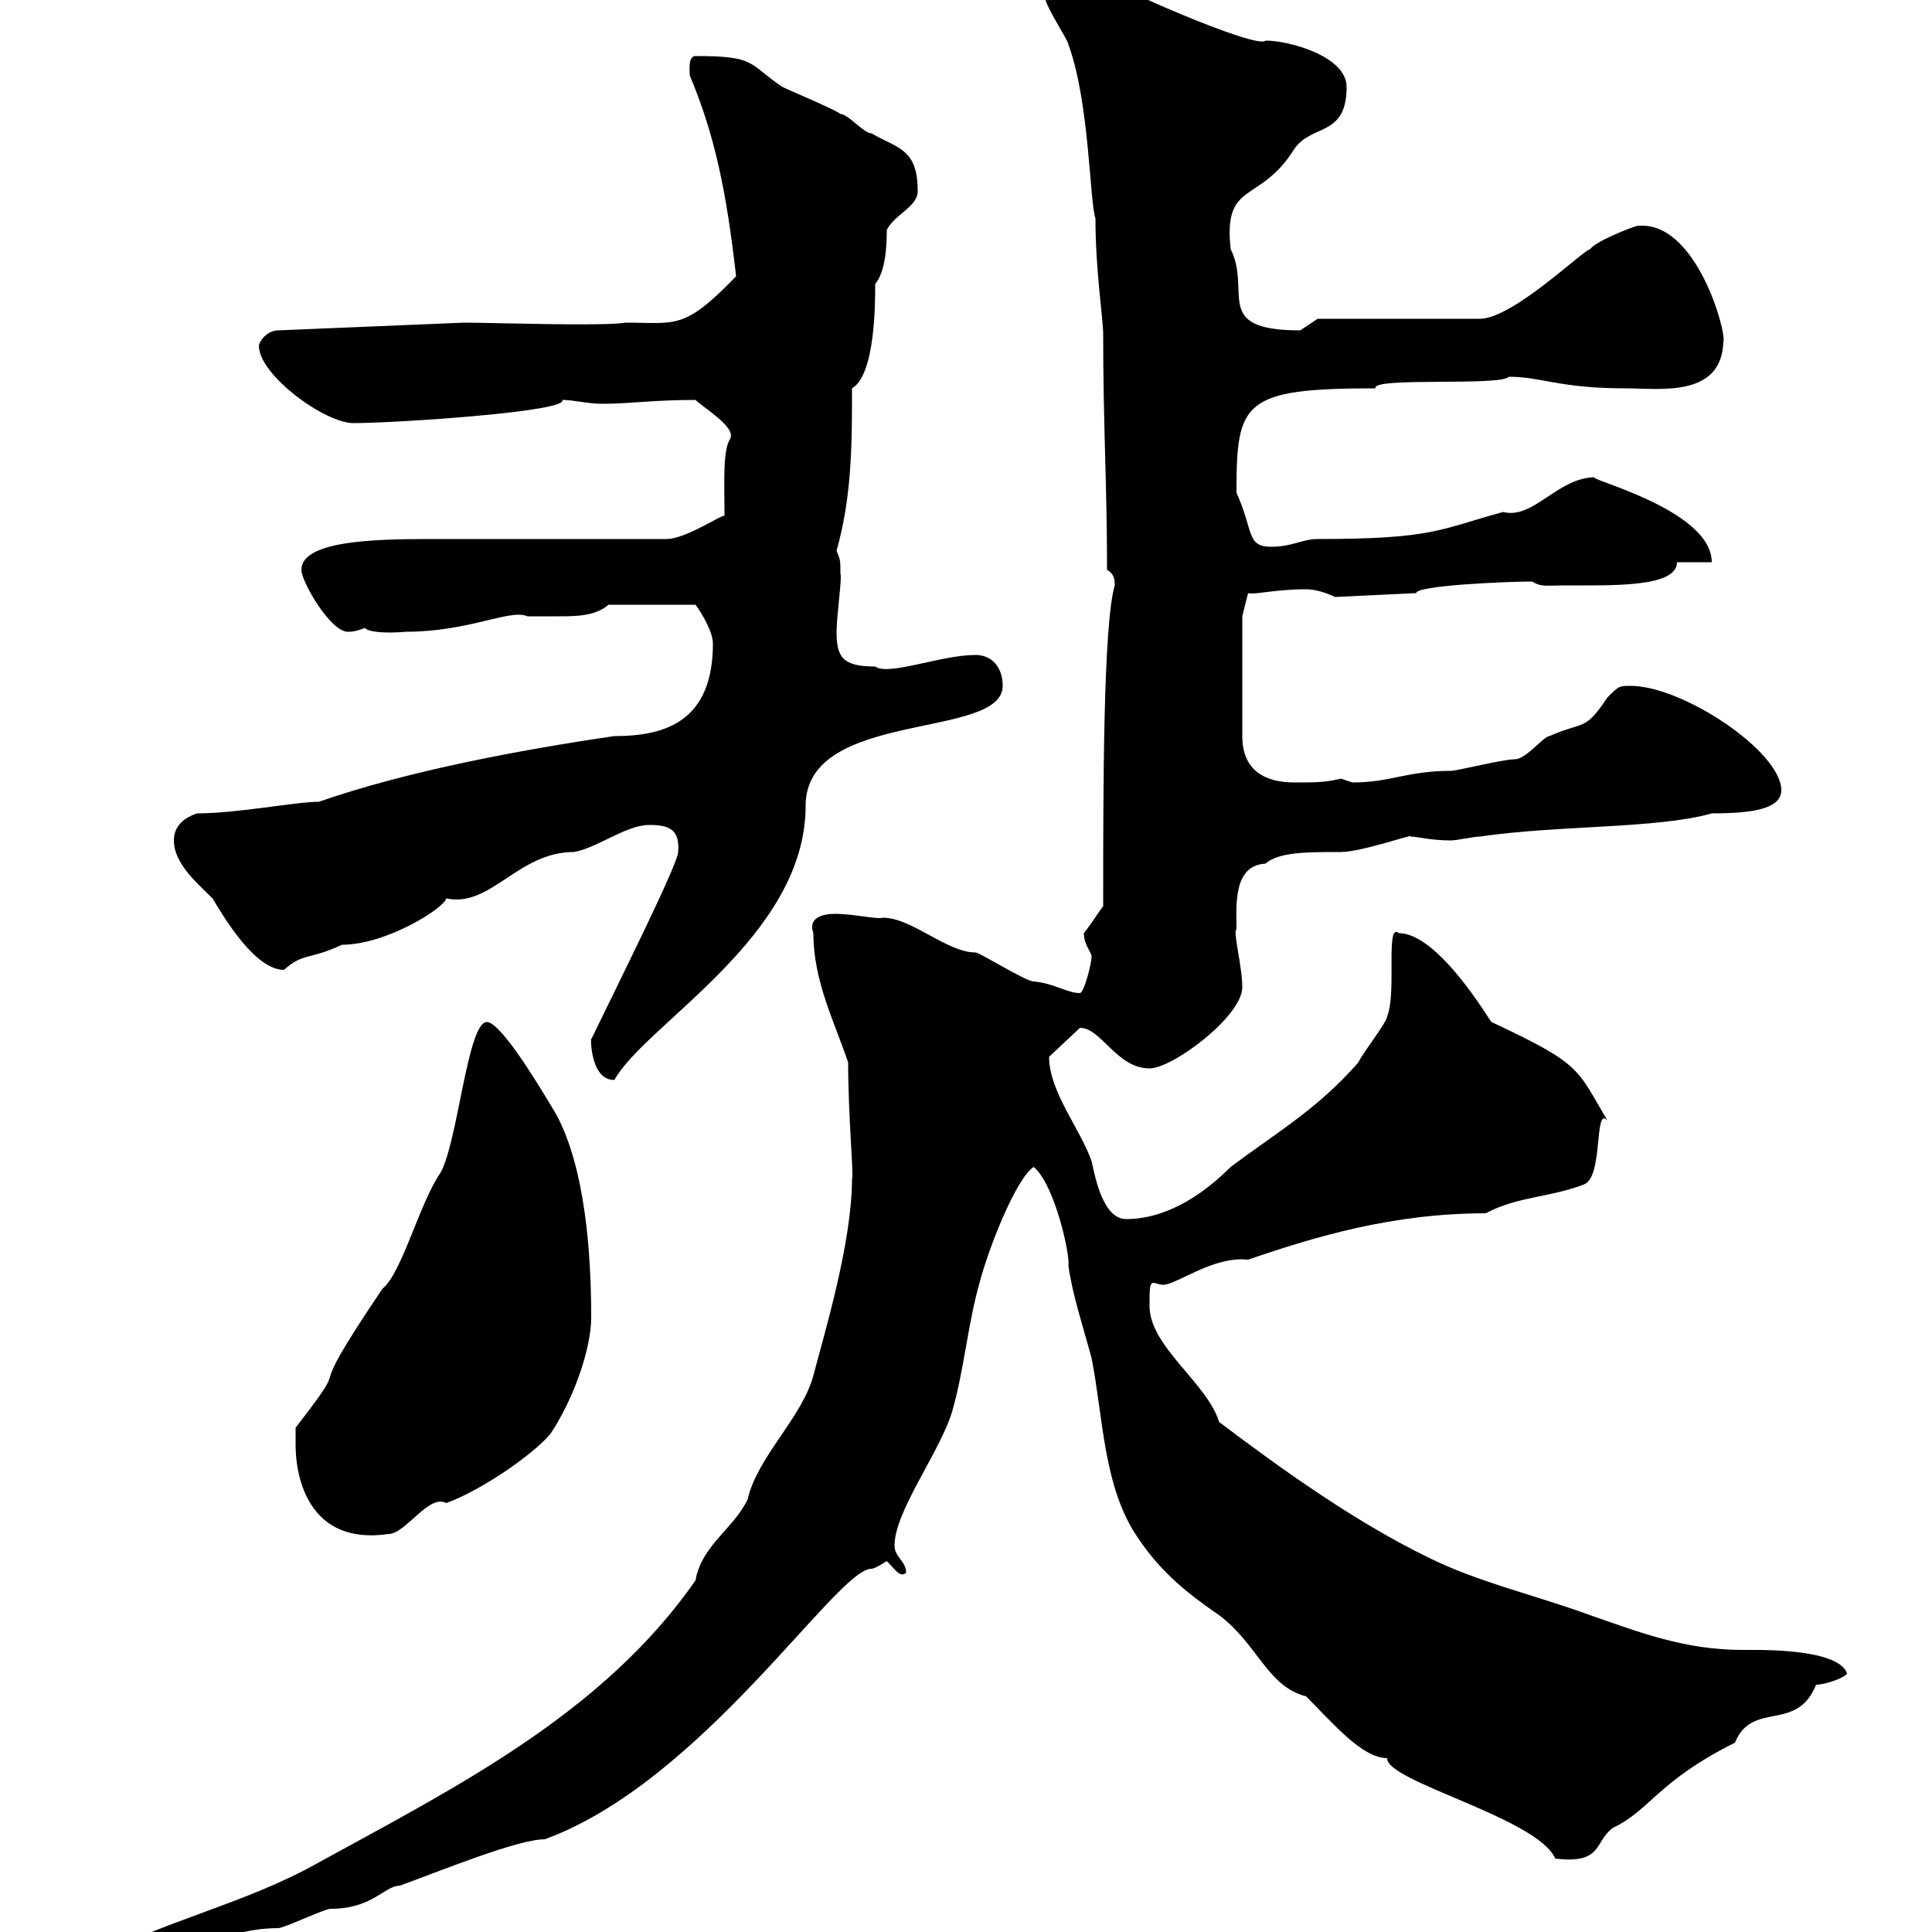 <svg xmlns="http://www.w3.org/2000/svg" xmlns:xlink="http://www.w3.org/1999/xlink" width="300" height="300"><path d="M13.20 304.80C13.20 305.70 13.50 305.70 14.40 306.60C24.60 306.60 32.70 299.40 43.20 299.40C44.10 299.40 50.40 296.40 51.30 296.40C57.90 296.40 59.70 292.80 62.10 292.80C68.70 290.40 80.40 285.60 84.60 285.60C109.20 276.60 129.90 243.60 135.30 243.60C135.90 243.60 137.70 242.40 137.70 242.40C138.90 243.60 139.80 245.10 140.70 244.20C140.70 242.40 138.90 241.80 138.90 240C138.90 234.60 146.10 225.30 147.90 219C149.70 212.70 150.30 205.50 152.10 199.20C153.60 193.50 157.80 183 160.50 181.20C163.80 183.90 166.20 195 165.90 196.50C166.50 201 168.30 206.40 169.50 210.90C171.30 219.90 171.30 231 176.70 238.80C180.30 244.20 184.50 247.50 189.30 250.80C195.30 255.30 196.80 261.90 202.80 263.40C207 267.60 211.50 273 215.40 273C215.10 276.60 238.80 282.30 241.50 288.60C249 289.50 247.50 285.90 250.50 283.80C256.20 281.10 257.40 276.60 269.40 270.60C272.10 264 279 269.10 282 261.60C283.50 261.60 286.80 260.40 286.80 259.80C285.30 255.90 273 256.20 270.60 256.20C261.60 256.20 254.70 253.50 246.90 250.80C238.80 247.80 229.50 245.70 221.70 241.80C210.60 236.40 199.20 228.30 189.30 220.80C187.50 214.80 178.50 209.10 178.50 202.80C178.50 200.10 178.50 199.20 179.10 199.20C179.40 199.20 180 199.50 180.60 199.50C182.70 199.50 188.40 195 193.80 195.60C204.30 192 216.30 188.40 230.70 188.40C235.80 185.70 240.60 186 246 183.90C249 182.70 247.50 171.60 249.60 174C244.80 165.90 245.70 165.30 231.60 158.70C231.60 159 223.50 144.90 217.20 144.90C215.10 143.10 216.90 154.20 215.40 157.80C215.40 158.70 211.80 163.20 210.90 165C204.60 172.20 198.30 175.80 191.10 181.20C184.80 187.50 179.10 189.30 174.90 189.30C171.30 189.30 170.10 183 169.50 180.30C167.70 175.20 162.90 169.50 162.90 164.10L167.70 159.60C171 159.60 173.40 165.90 178.50 165.90C182.10 165.90 192.90 157.80 192.90 153.30C192.90 150 191.40 144.60 192 144.30C192 140.70 191.40 134.40 196.50 134.10C198.60 132.30 202.80 132.30 208.20 132.30C211.50 132.30 219.90 129.30 219 129.90C220.20 129.90 222 130.50 225.30 130.50C226.20 130.50 228.90 129.90 229.80 129.90C242.10 128.10 257.40 128.70 265.80 126.30C271.80 126.30 276.60 125.70 276.60 122.70C276.60 116.70 261.30 106.50 253.20 106.50C251.40 106.50 251.40 106.50 249.60 108.30C246 113.70 246 111.90 240.60 114.30C239.70 114.30 237 117.90 235.20 117.90C233.40 117.90 226.20 119.70 225.30 119.70C218.40 119.70 216 121.50 210 121.50C210 121.50 208.20 120.90 208.20 120.90C205.80 121.50 204.30 121.50 201 121.50C196.50 121.50 192.90 119.70 192.90 114.30L192.90 95.70L193.80 92.10C194.70 92.40 198 91.50 202.80 91.50C204.30 91.50 206.10 92.10 207.30 92.70L219.90 92.10C219.90 90.90 234 90.30 237.90 90.30C239.40 91.20 240 90.90 243.30 90.90C250.50 90.90 260.40 91.20 260.40 87.30L265.80 87.30C265.80 78.90 245.10 74.10 247.80 74.10C241.80 74.10 238.20 80.70 233.40 79.50C223.50 82.20 222.60 83.70 204.60 83.70C202.20 83.70 200.70 84.90 197.40 84.90C193.50 84.90 194.70 82.50 192 76.50C192 62.40 192.90 60.30 213.60 60.30C212.70 58.50 233.10 60 234.30 58.50C239.40 58.50 242.10 60.30 252.30 60.30C257.70 60.30 267.30 61.80 267.60 53.10C268.20 51.90 263.40 33.90 254.10 35.10C252.30 35.70 247.80 37.50 246.90 38.70C246 38.70 234.90 49.50 229.80 49.50L204.60 49.50C204.60 49.50 201.90 51.30 201.90 51.30C188.10 51.30 194.40 45.30 191.10 38.70C189.90 27.90 195.60 31.80 201 23.10C203.70 19.20 209.10 21.30 209.10 13.50C209.10 8.70 200.10 6.30 196.50 6.30C195.30 7.80 171.30-2.70 169.50-4.50C167.40-5.70 167.70-5.70 164.70-5.70C162.30-4.50 161.40-4.50 162.30-0.30C162.30 0.90 165.90 6.30 165.90 6.90C169.20 15.90 169.20 31.50 170.10 33.90C170.10 42 171.30 49.50 171.30 51.90C171.30 66.30 171.90 75 171.90 88.50C173.10 89.10 173.10 90.30 173.10 90.90C171.30 96.90 171.30 122.70 171.30 140.70C170.40 141.90 169.50 143.40 168.30 144.90C168.30 146.70 169.50 147.90 169.50 148.50C169.50 149.70 168.30 154.20 167.70 154.20C165.60 154.20 163.80 152.70 160.50 152.40C159.30 152.40 152.10 147.90 151.50 147.90C147 147.90 141.60 142.50 137.10 142.50C136.20 142.80 132.60 141.90 129.60 141.90C127.80 141.90 125.40 142.50 126.30 144.90C126.30 152.40 129.60 158.70 131.70 165C131.70 173.40 132.60 182.70 132.30 183C132.30 192.90 128.10 206.70 126.30 213.60C124.50 220.20 117.60 226.20 116.10 232.80C114 237.30 108.90 240 108 245.40C93.60 266.10 70.80 277.50 49.50 289.20C37.80 295.80 25.20 298.20 13.20 304.80ZM45.90 224.40C45.90 229.50 48 240 60.30 238.20C63 238.20 66.60 231.90 69.30 233.40C75 231.30 83.10 225.60 85.50 222.60C89.10 217.20 91.80 209.40 91.80 204.60C91.80 194.70 90.90 181.50 86.40 173.10C83.40 168 77.70 158.70 75.60 158.70C72.60 158.70 71.10 177.30 68.40 182.10C65.10 186.90 62.40 197.70 59.40 200.10C45.60 220.50 56.10 208.50 45.90 221.70C45.90 221.70 45.90 223.50 45.90 224.40ZM91.80 161.40C91.80 159.60 91.20 167.70 95.40 167.70C100.20 159 125.10 145.50 125.10 125.10C125.10 110.10 155.70 114.90 155.70 106.50C155.70 103.50 153.90 101.70 151.50 101.70C146.10 101.70 138 105 135.90 103.50C130.80 103.50 129.90 102 129.90 98.10C129.90 95.70 130.80 89.40 130.50 89.10C130.50 87 130.50 87 129.90 85.50C132.30 77.10 132.30 68.70 132.30 60.30C135.90 58.20 135.90 47.10 135.90 44.10C137.40 42.30 137.70 38.70 137.70 35.70C138.90 33.30 142.50 32.10 142.50 29.70C142.50 23.10 139.50 23.10 135.30 20.70C134.10 20.70 131.70 17.70 130.50 17.70C129.90 17.10 122.70 14.10 121.50 13.50C116.10 9.90 117.60 8.70 108 8.70C106.80 8.70 107.10 11.10 107.10 11.70C111 21 112.80 29.70 114.30 42.90C106.20 51.30 105 50.10 97.20 50.10C93.60 50.70 76.50 50.10 72 50.10L43.20 51.30C41.40 51.30 40.20 53.10 40.20 53.70C40.20 58.20 50.40 65.70 54.90 65.70C61.50 65.70 88.50 63.90 87.30 62.10C89.10 62.10 91.20 62.70 93.60 62.70C97.80 62.70 101.40 62.10 108 62.10C109.20 63.30 114.30 66.30 113.40 68.10C112.20 69.90 112.50 74.70 112.50 80.10C112.20 79.80 106.50 83.70 103.50 83.70C98.10 83.70 72 83.70 66.60 83.70C57.90 83.70 46.80 84 46.80 88.50C46.80 90.30 51.30 98.10 54 98.10C55.20 98.10 55.80 97.80 56.70 97.50C57 98.10 59.70 98.40 63 98.10C72.90 98.10 79.20 94.50 81.90 95.70C83.40 95.70 85.20 95.70 86.70 95.70C89.40 95.70 92.40 95.70 94.50 93.90L108 93.90C108.90 95.10 110.70 98.10 110.70 99.90C110.70 111.90 103.50 114.30 95.40 114.30C81 116.40 63.30 119.70 49.50 124.50C45.90 124.50 36.90 126.30 30.60 126.30C28.80 126.90 27 128.10 27 130.50C27 134.10 30.60 137.10 33 139.50C34.80 142.50 39.60 150.60 44.10 150.60C47.10 147.90 48 149.10 53.10 146.70C60 146.70 69 141 69.30 139.50C76.20 141 80.40 132.30 89.10 132.30C92.70 131.70 97.20 128.10 100.80 128.10C103.80 128.10 105.60 128.70 105.30 132.30C105.30 134.10 96.30 152.10 91.80 161.40Z"/></svg>